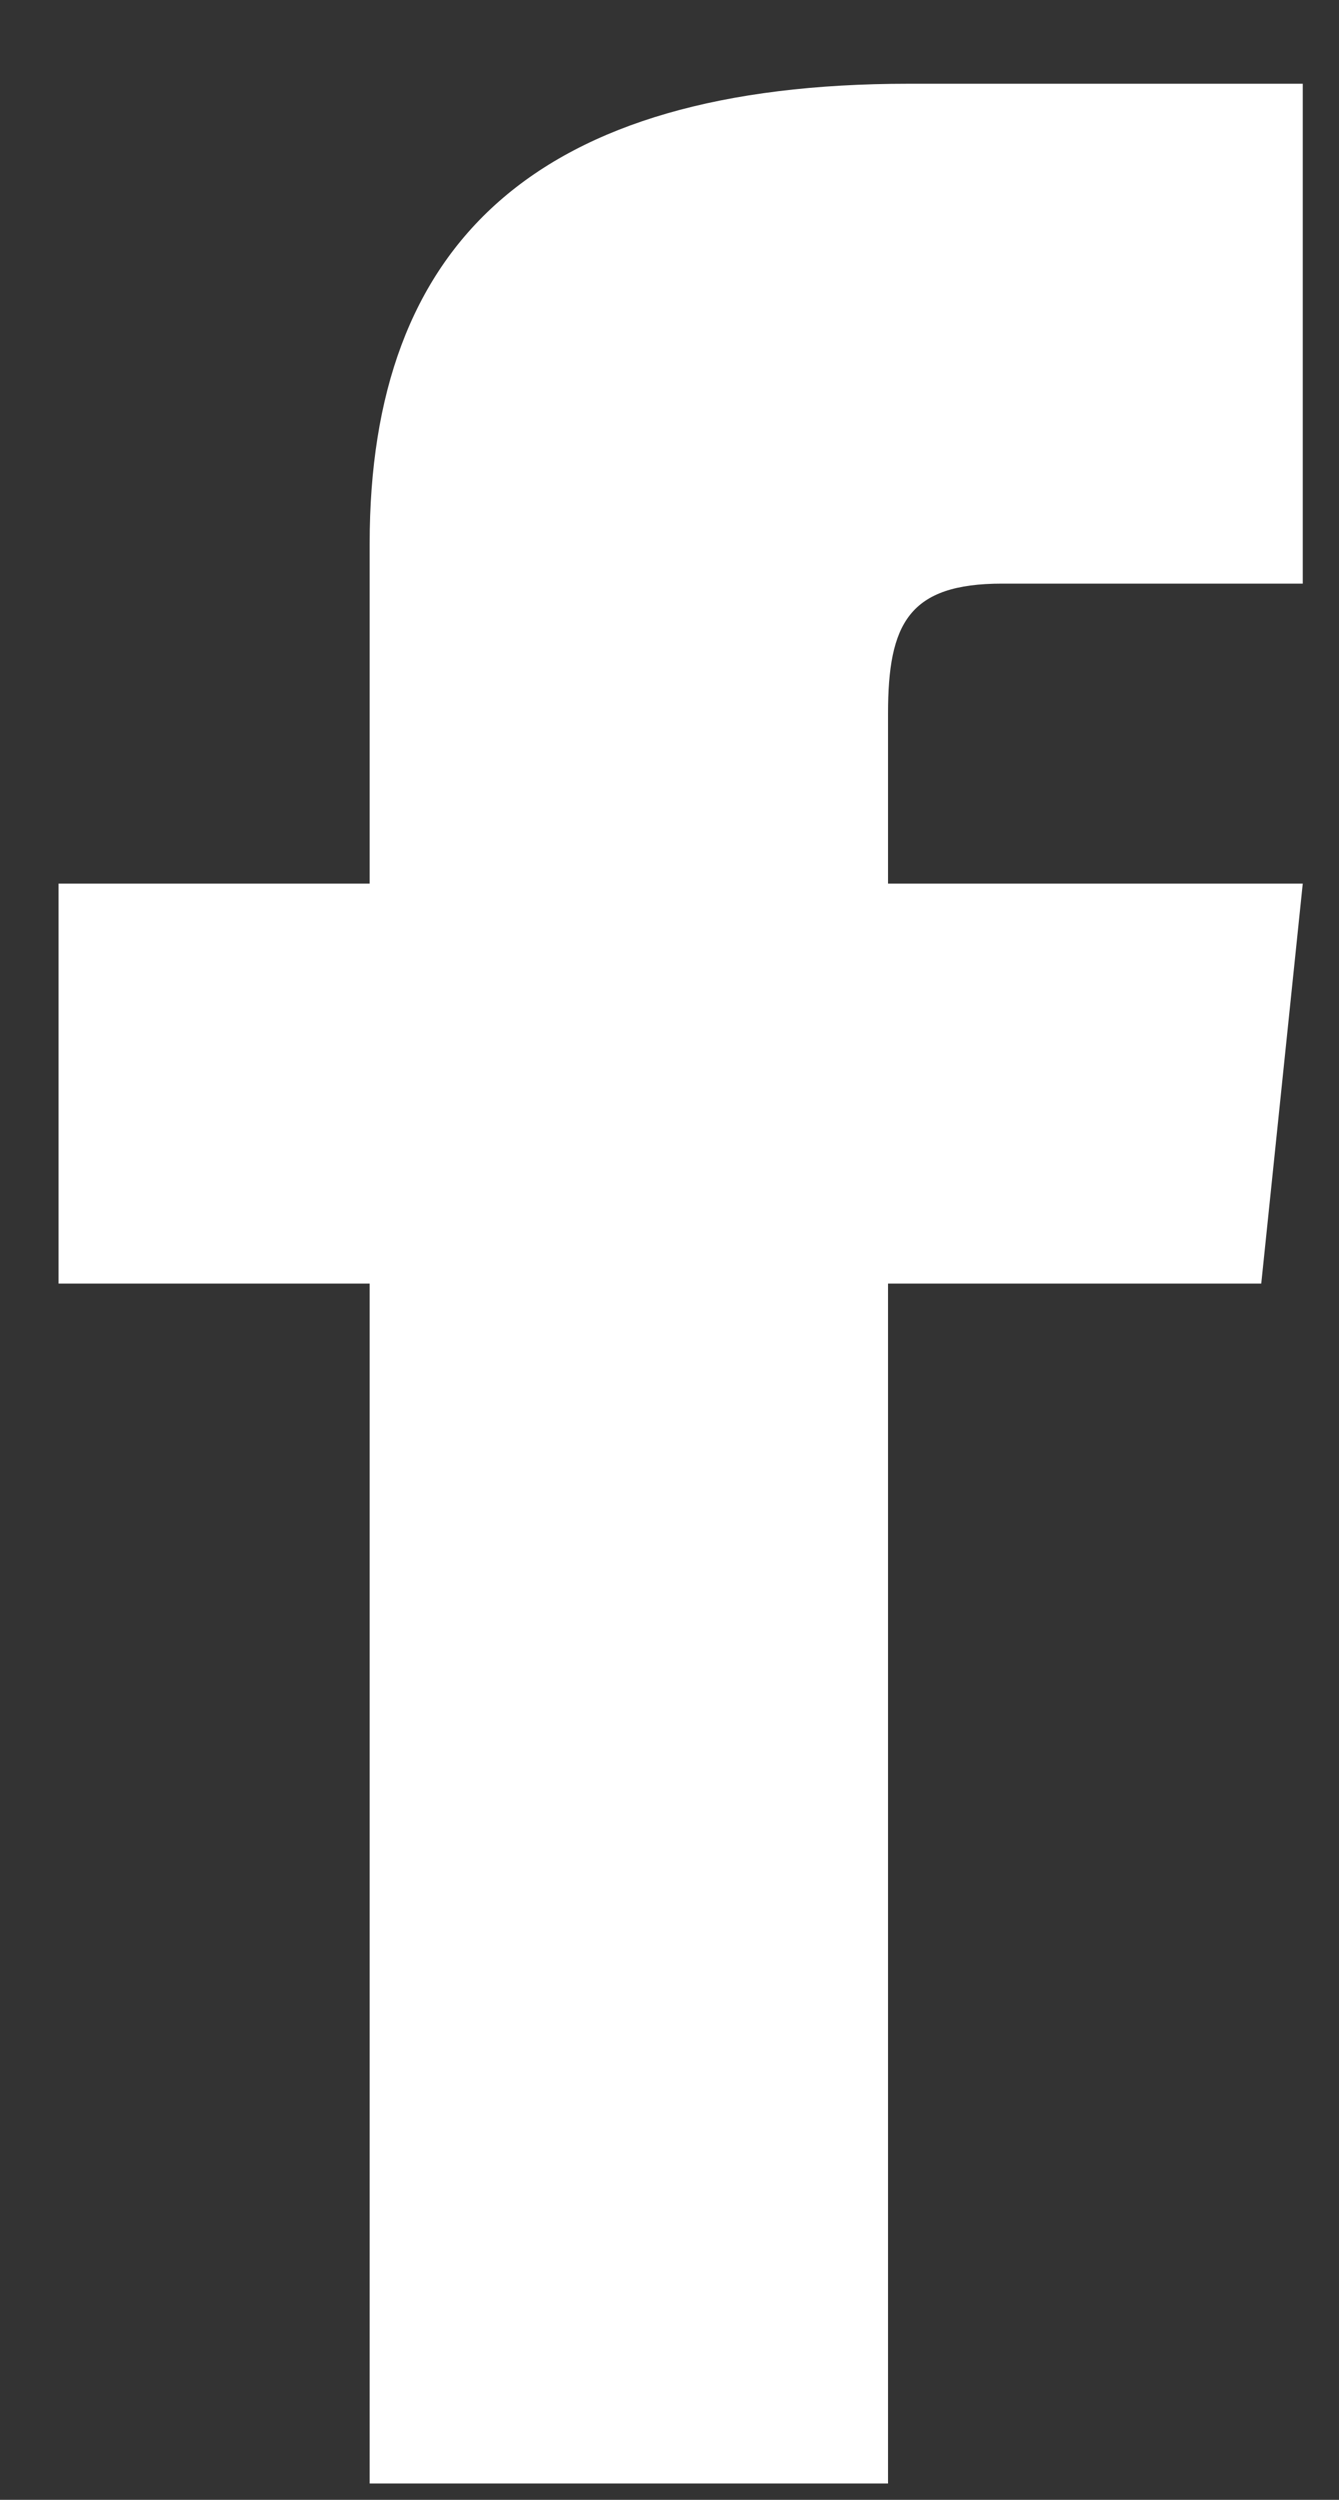 <svg width="15" height="28" viewBox="0 0 15 28" fill="none" xmlns="http://www.w3.org/2000/svg">
<rect x="0" y="0" width="15" height="28" fill="#333333" stroke="none"/>
<path d="M4.141 9.897H0.656V14.377H4.141V27.817H9.948V14.377H14.129L14.594 9.897H9.948V7.993C9.948 6.985 10.18 6.537 11.226 6.537H14.594V0.938H10.18C5.999 0.938 4.141 2.729 4.141 6.089V9.897Z" fill="white"/>
</svg>
